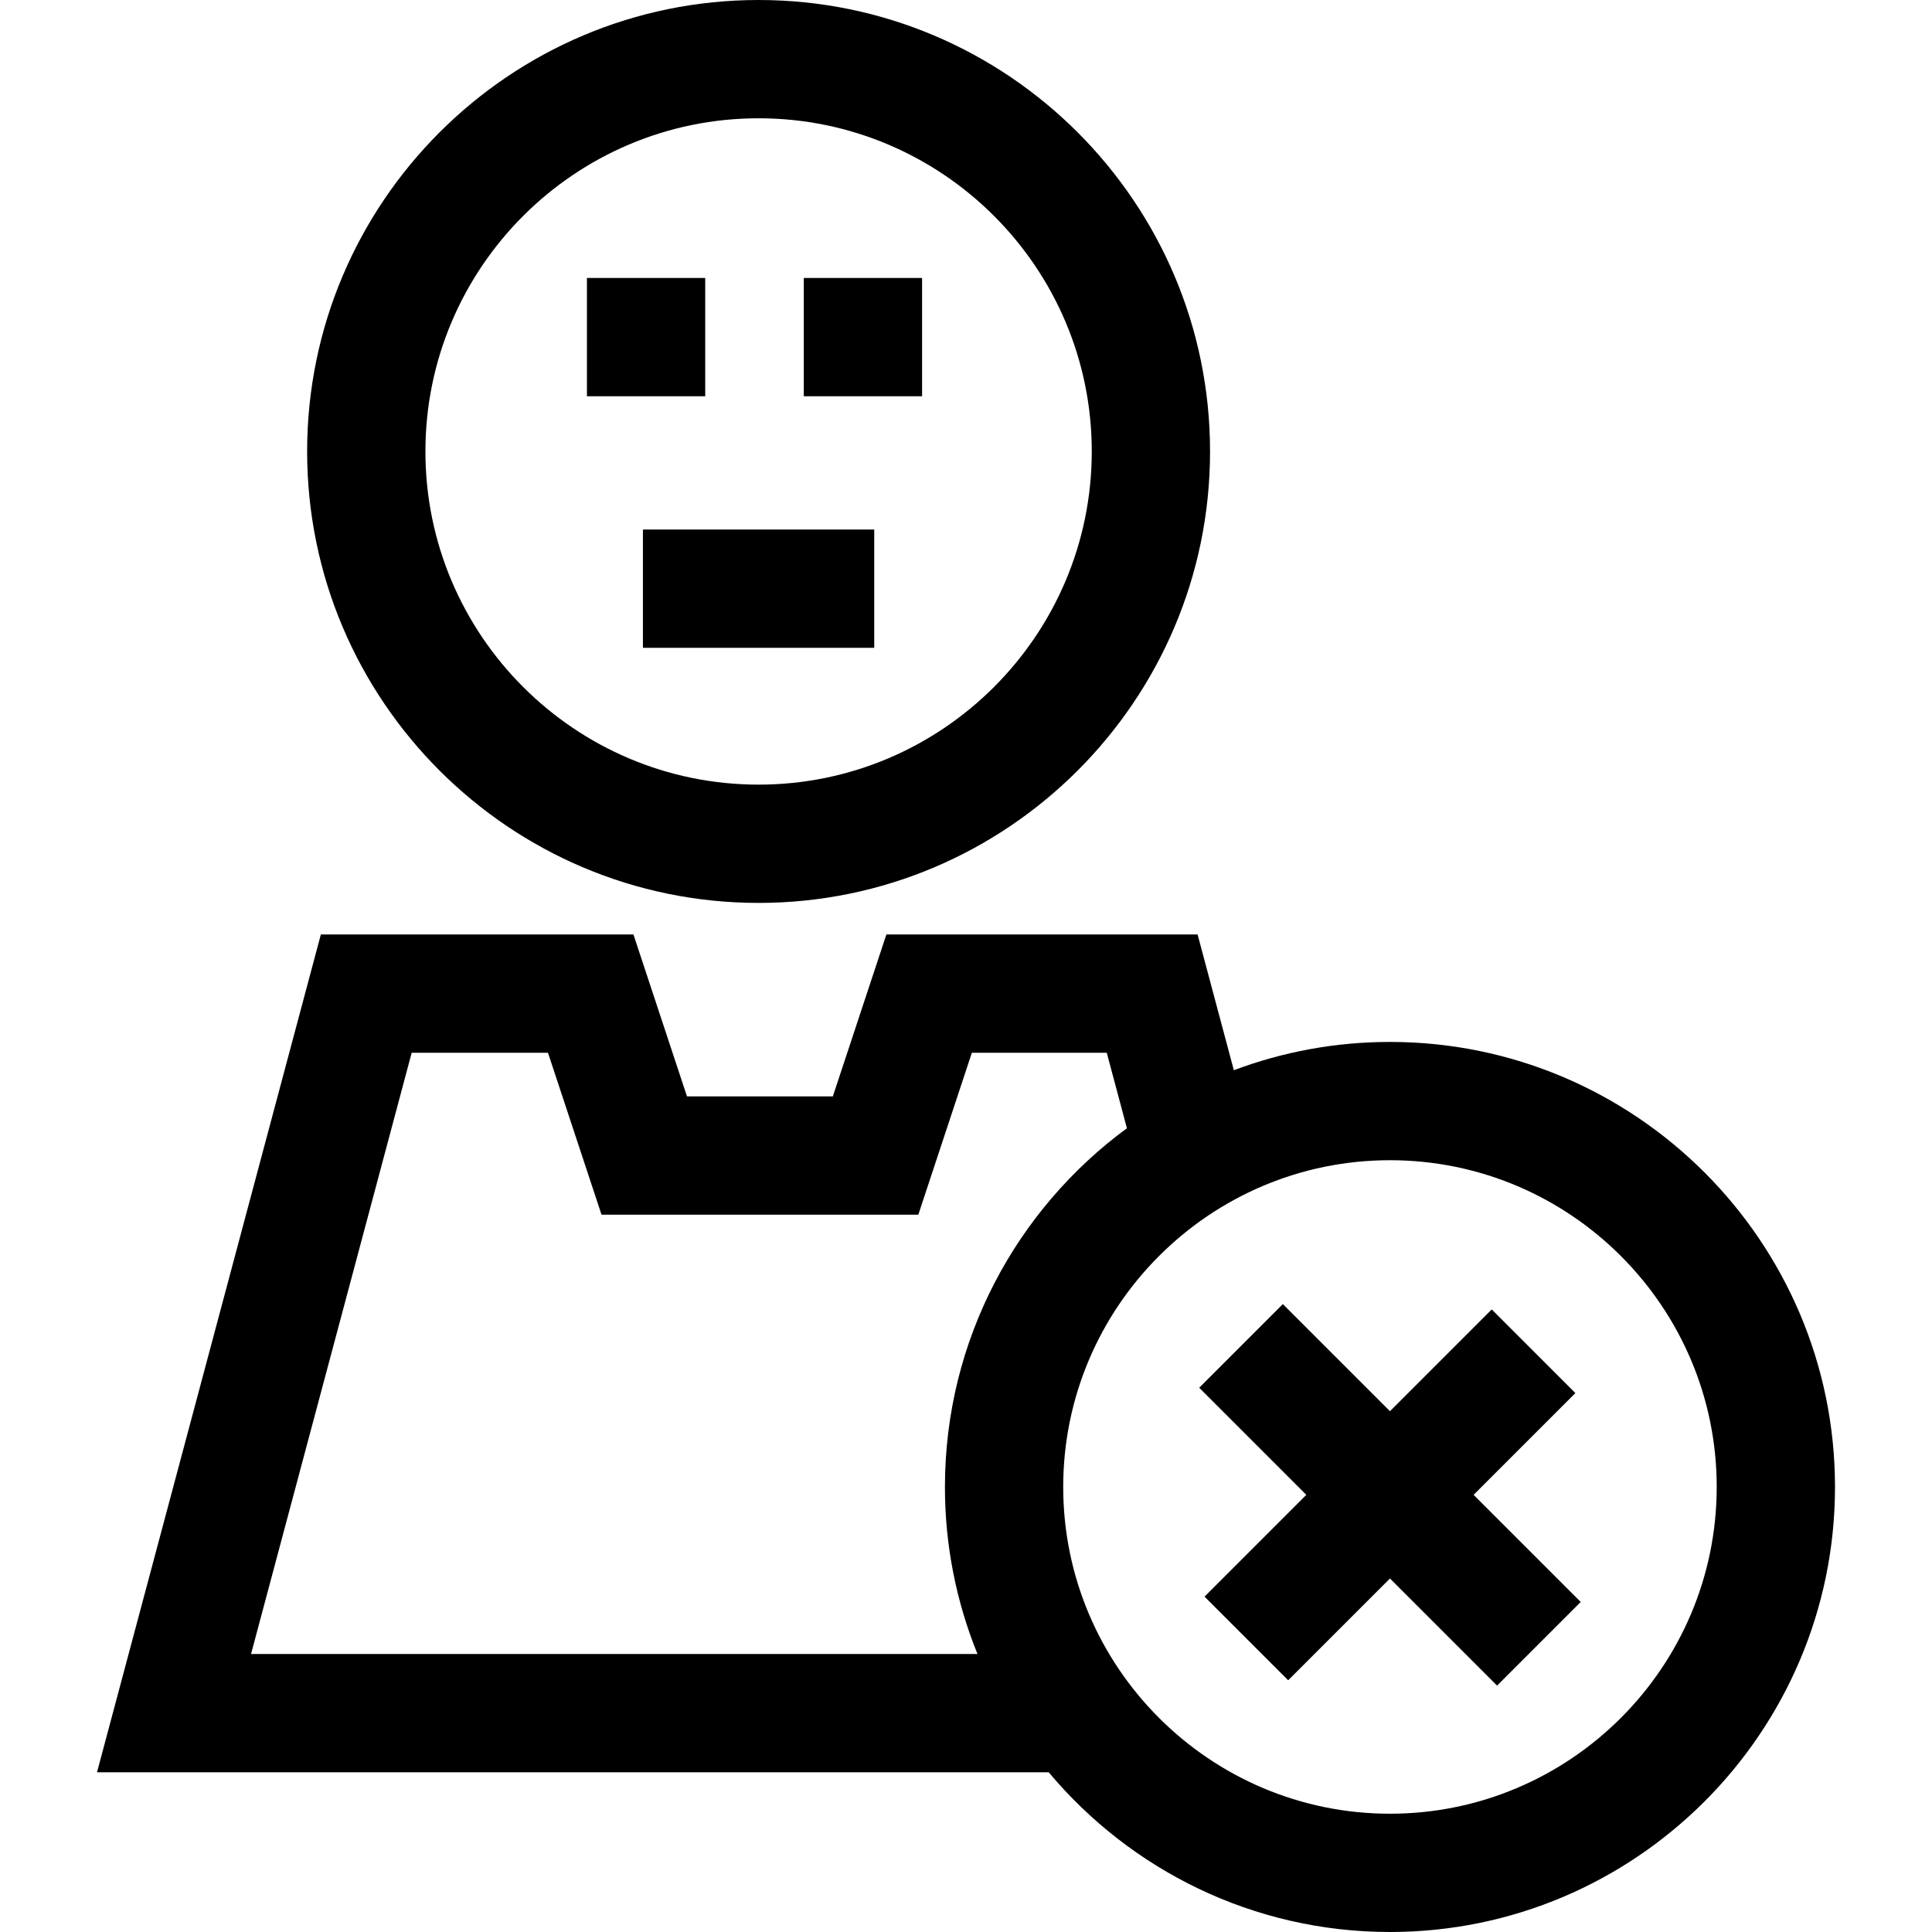 <?xml version="1.0" encoding="iso-8859-1"?>
<!-- Uploaded to: SVG Repo, www.svgrepo.com, Generator: SVG Repo Mixer Tools -->
<svg fill="#000000" version="1.1" id="Layer_1" xmlns="http://www.w3.org/2000/svg" xmlns:xlink="http://www.w3.org/1999/xlink" 
	 viewBox="0 0 512 512" xml:space="preserve">
<g>
	<g>
		<rect x="170.381" y="140.33" width="61.301" height="31.347"/>
	</g>
</g>
<g>
	<g>
		<polygon points="390.518,396.15 417.489,369.179 395.324,347.014 368.353,373.985 339.966,345.598 317.8,367.763 346.188,396.15 
			319.216,423.121 341.382,445.286 368.353,418.315 396.741,446.704 418.907,424.539 		"/>
	</g>
</g>
<g>
	<g>
		<path d="M368.354,276.123c-14.55,0-28.491,2.655-41.371,7.496l-9.609-35.978h-82.473l-14.19,42.914h-38.653l-14.19-42.914H85.032
			l-59.324,222.03h252.208C299.567,495.526,332.071,512,368.354,512c65.031,0,117.939-52.907,117.939-117.939
			S433.385,276.123,368.354,276.123z M259.043,438.324H66.53l42.573-159.336h36.115l14.19,42.914h83.956l14.19-42.914h35.748
			l5.343,20.005c-29.224,21.486-48.228,56.097-48.228,95.069C250.415,409.709,253.486,424.65,259.043,438.324z M368.354,480.653
			c-47.747,0-86.592-38.845-86.592-86.592c0-47.747,38.845-86.592,86.592-86.592s86.592,38.845,86.592,86.592
			C454.945,441.808,416.1,480.653,368.354,480.653z"/>
	</g>
</g>
<g>
	<g>
		<path d="M201.035,0C135.065,0,81.394,53.67,81.394,119.641s53.67,119.641,119.641,119.641s119.641-53.67,119.641-119.641
			S267.006,0,201.035,0z M201.035,207.935c-48.685,0-88.294-39.608-88.294-88.294s39.609-88.294,88.294-88.294
			c48.686,0,88.294,39.608,88.294,88.294S249.721,207.935,201.035,207.935z"/>
	</g>
</g>
<g>
	<g>
		<rect x="155.544" y="73.665" width="31.347" height="31.347"/>
	</g>
</g>
<g>
	<g>
		<rect x="213.013" y="73.665" width="31.347" height="31.347"/>
	</g>
</g>
</svg>